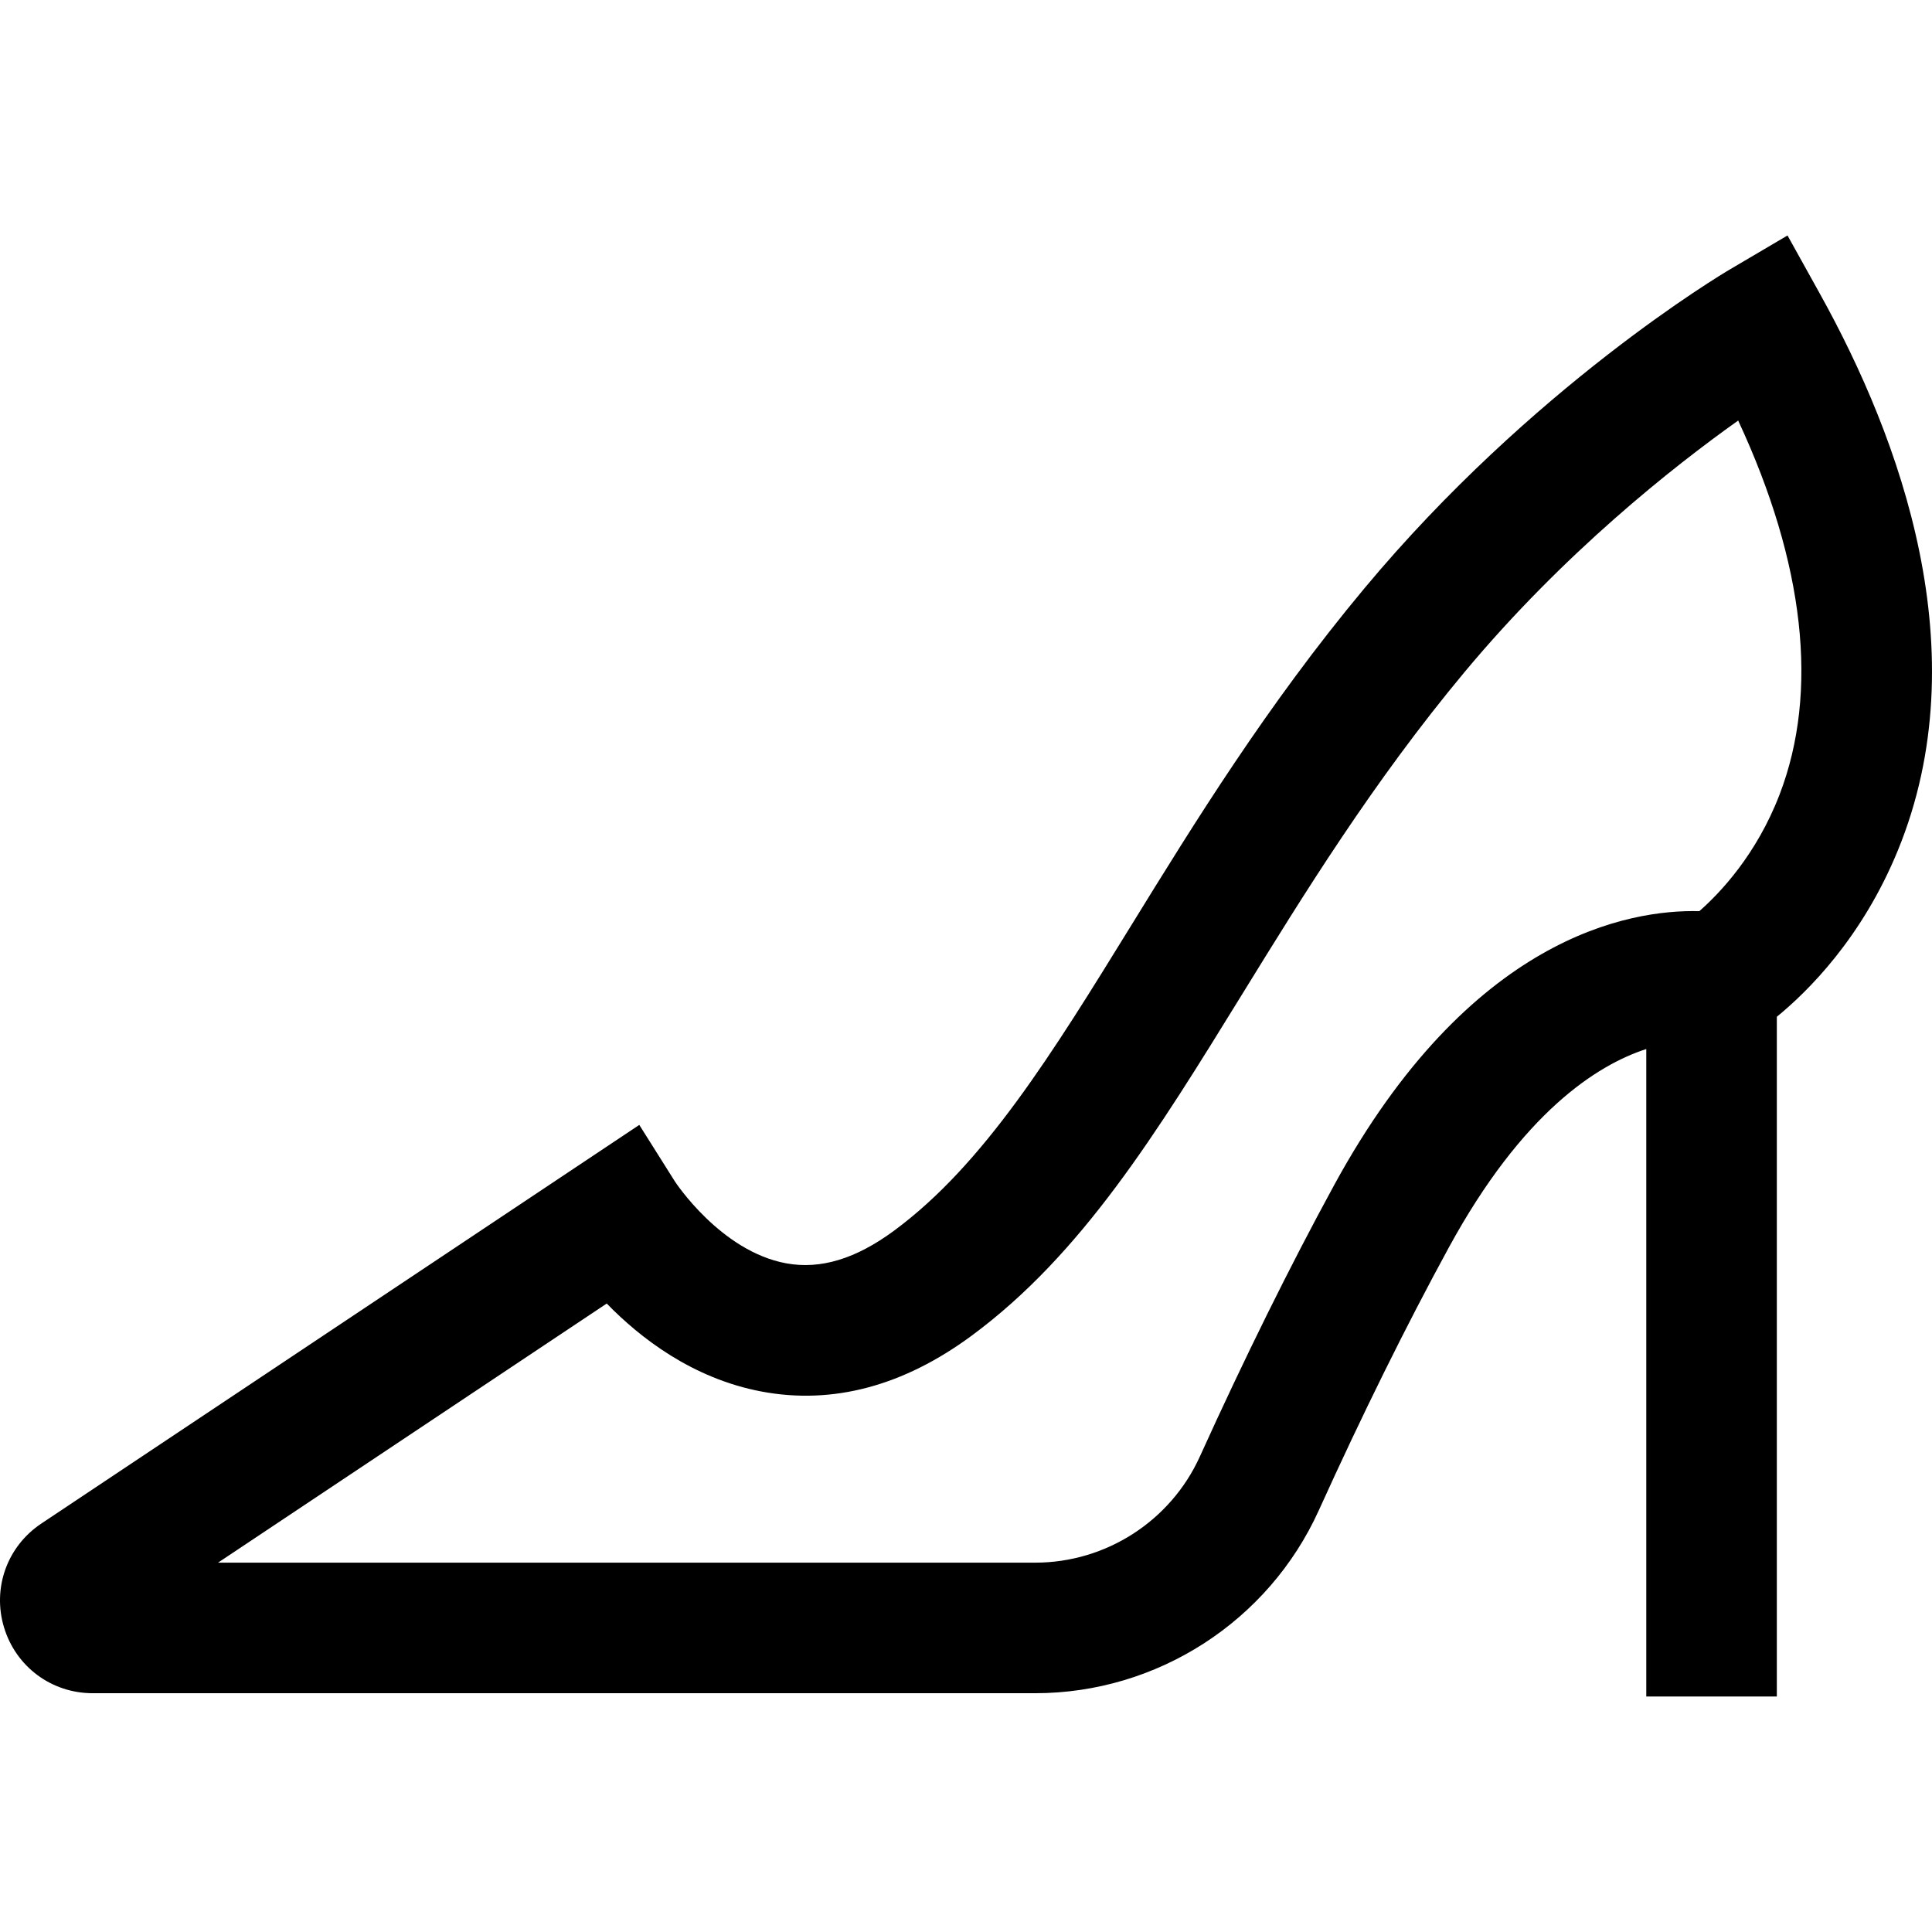 <?xml version="1.0" encoding="iso-8859-1"?>
<!-- Generator: Adobe Illustrator 19.0.0, SVG Export Plug-In . SVG Version: 6.00 Build 0)  -->
<svg version="1.1" id="Layer_1" xmlns="http://www.w3.org/2000/svg" xmlns:xlink="http://www.w3.org/1999/xlink" x="0px" y="0px"
	 viewBox="0 0 512 512" style="enable-background:new 0 0 512 512;" xml:space="preserve">
<g>
	<g>
		<path d="M482.327,77.913l-8.617-15.51l-15.288,9.008c-2.12,1.249-52.429,31.207-96.891,84.56
			c-25.821,30.984-44.906,61.954-61.747,89.279c-20.927,33.956-38.999,63.282-62.82,80.873
			c-10.152,7.497-19.508,10.335-28.596,8.675c-17.366-3.172-29.418-21.556-29.487-21.662l-9.461-15.021L10.945,403.763
			c-9.063,6.042-13.03,17.105-9.873,27.529c3.156,10.424,12.594,17.427,23.485,17.427H274.33c32.316,0,61.817-19.012,75.156-48.437
			c11.555-25.485,23.145-48.919,34.451-69.65c19.516-35.786,39.227-48.37,52.345-52.63v171.594h34.598V269.452
			c8.204-6.697,22.571-20.887,32.068-44.071C524.454,172.886,503.604,116.213,482.327,77.913z M471.609,210.557
			c-6.123,15.948-15.788,26.1-21.266,30.909c-18.524-0.468-60.842,6.702-96.781,72.602c-11.71,21.473-23.684,45.673-35.587,71.929
			c-7.745,17.085-24.876,28.124-43.645,28.124H57.782l103.009-68.672c8.863,9.113,22.737,19.873,41.008,23.318
			c18.85,3.552,37.599-1.431,55.718-14.814c29.208-21.57,48.908-53.536,71.72-90.552c16.234-26.34,34.632-56.194,58.873-85.282
			c26.266-31.519,55.279-54.414,72.522-66.67C478.254,149.303,482.073,183.299,471.609,210.557z"/>
	</g>
</g>
<g>
</g>
<g>
</g>
<g>
</g>
<g>
</g>
<g>
</g>
<g>
</g>
<g>
</g>
<g>
</g>
<g>
</g>
<g>
</g>
<g>
</g>
<g>
</g>
<g>
</g>
<g>
</g>
<g>
</g>
</svg>
